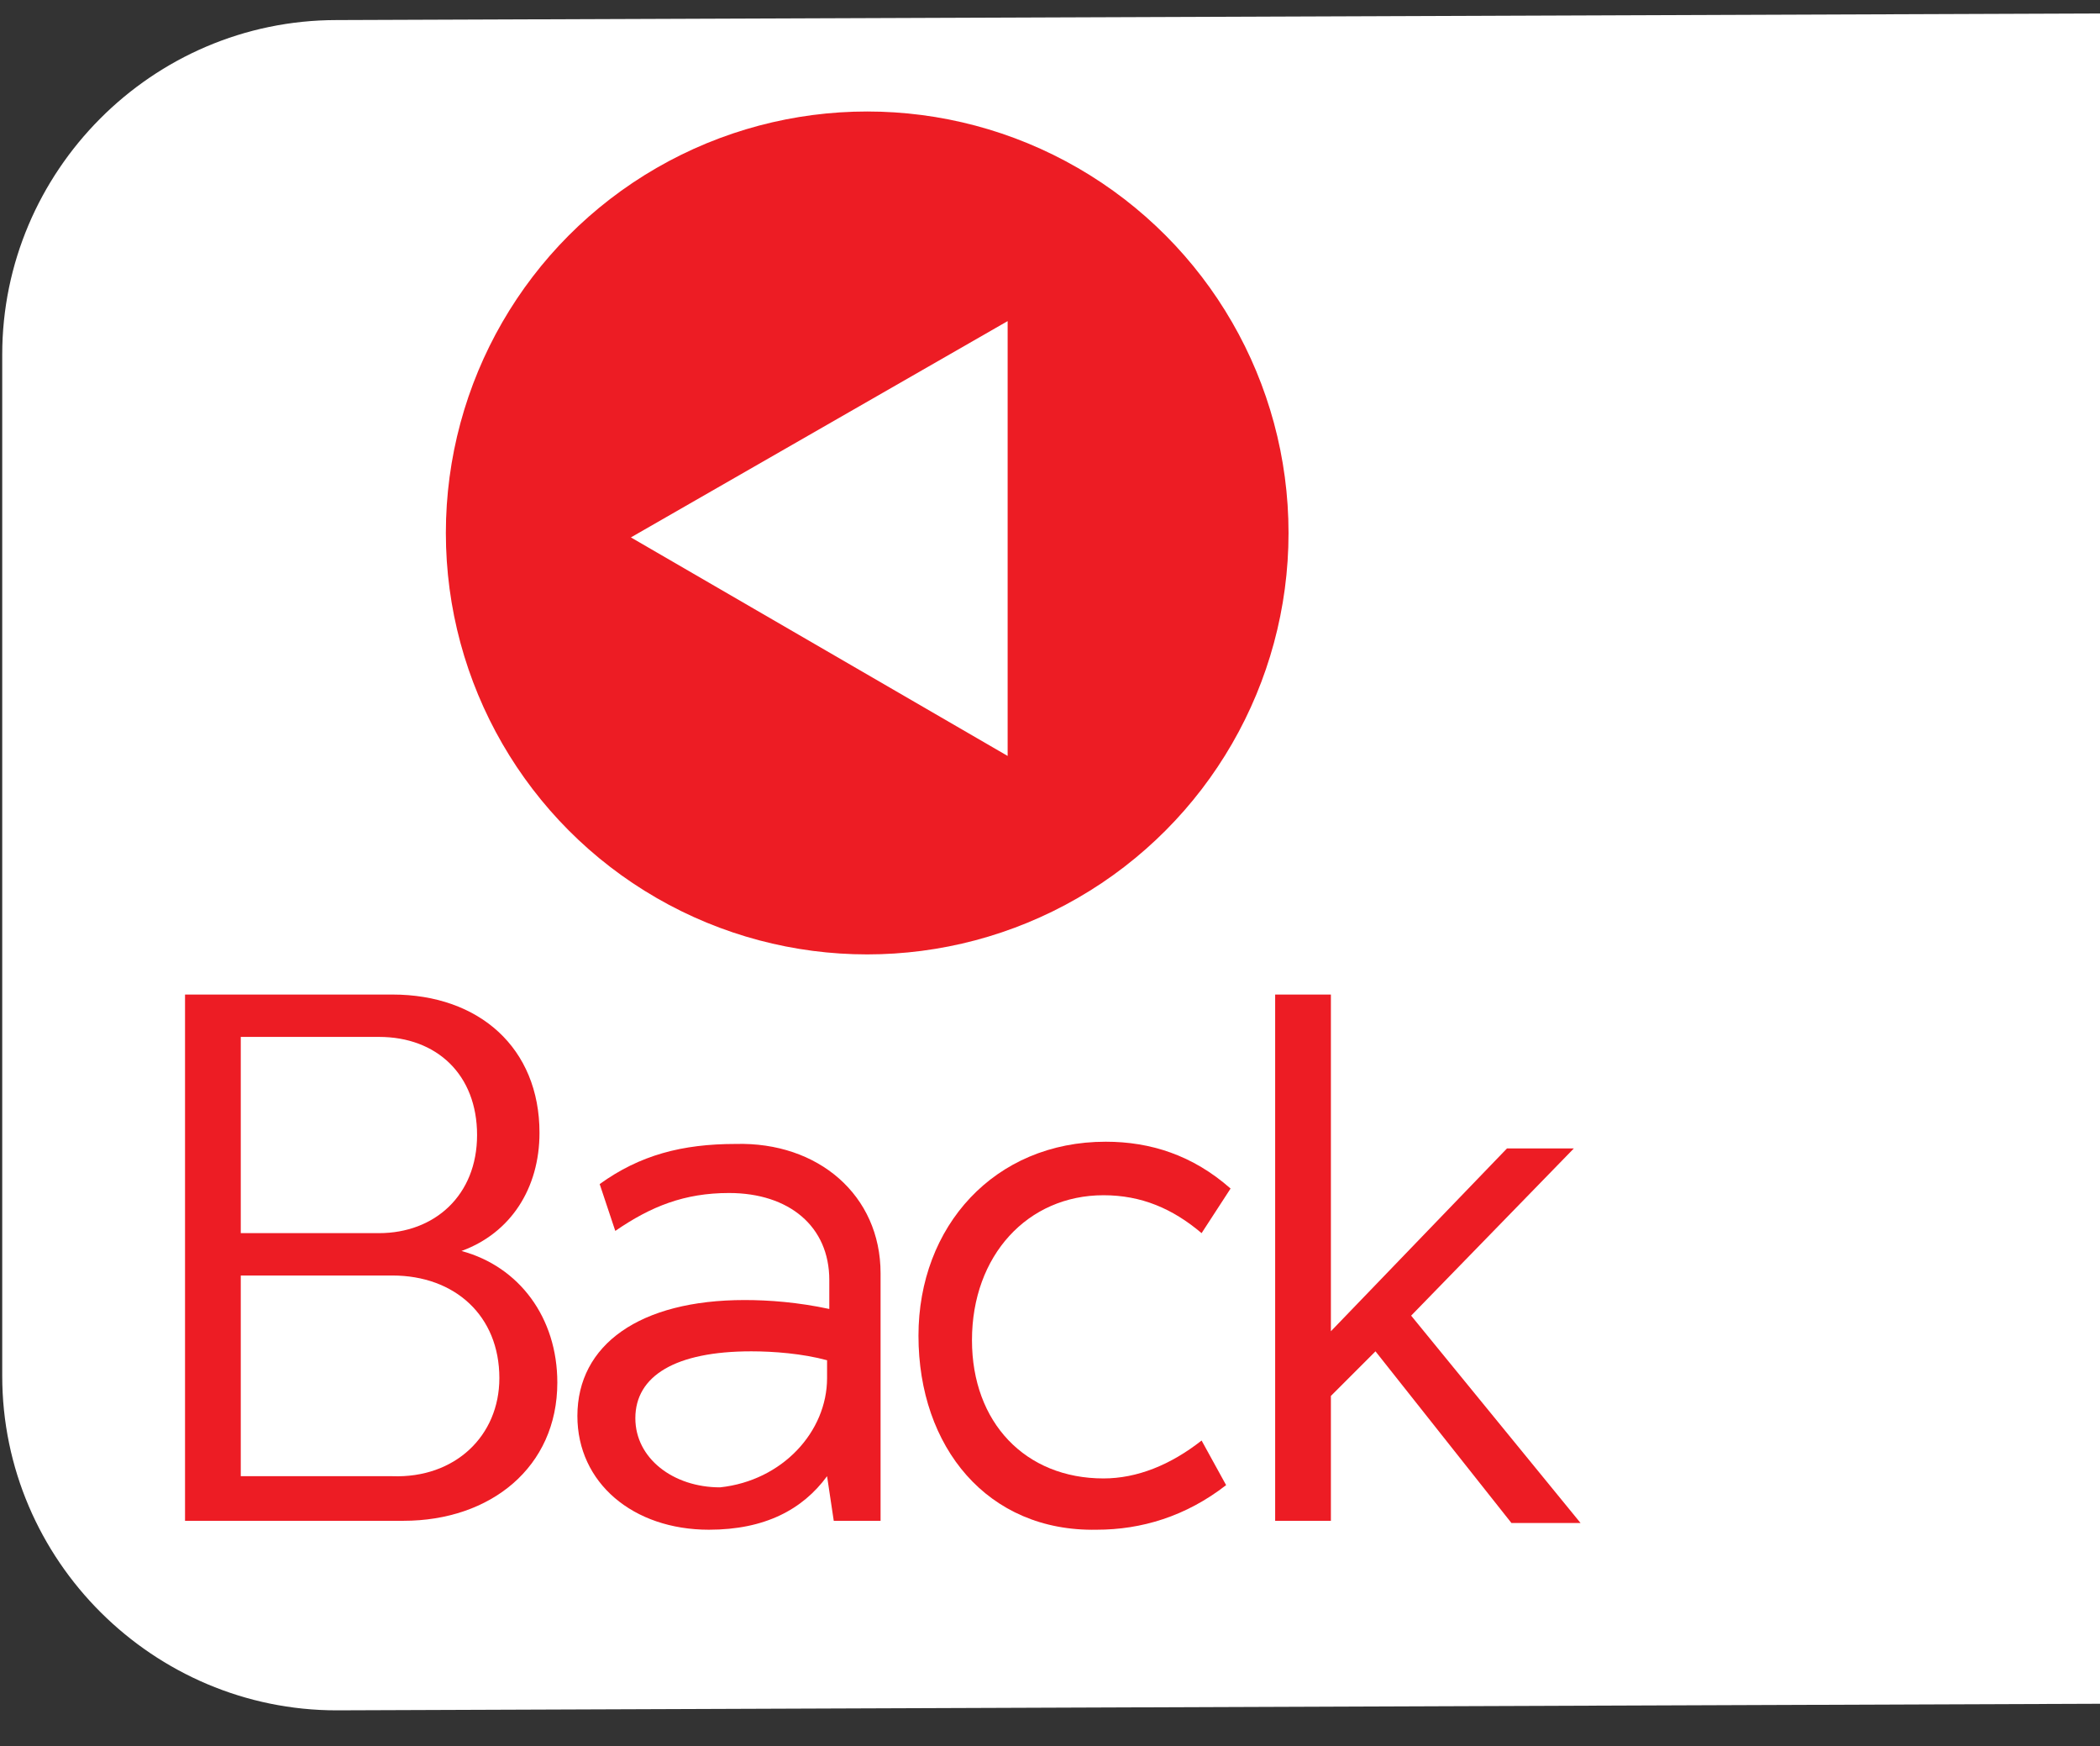 <?xml version="1.0" encoding="utf-8"?>
<!-- Generator: Adobe Illustrator 24.1.0, SVG Export Plug-In . SVG Version: 6.00 Build 0)  -->
<svg version="1.1" id="Layer_1" xmlns="http://www.w3.org/2000/svg" xmlns:xlink="http://www.w3.org/1999/xlink" x="0px" y="0px"
	 viewBox="0 0 94.2 78.3" style="enable-background:new 0 0 94.2 78.3;" xml:space="preserve">
<rect x="0" y="0" width="94.2" height="78.3" fill="#333333" stroke="none"/>
<style type="text/css">
	.st0{fill:#FFFFFF;}
	.st1{fill:#ED1C24;}
</style>
<path class="st0" d="M95.5,76.4l-80.4,0.3c-8.2,0-15-6.7-15-15V15.9c0-8.2,6.7-15,15-15l80.4-0.3c0.2,0,0.3,0.1,0.3,0.3v75.2
	C95.8,76.3,95.6,76.4,95.5,76.4z"/>
<g>
	<circle class="st1" cx="38.9" cy="23.9" r="18.9"/>
</g>
<g>
	<path class="st1" d="M25,62c0,3.8-3,6.2-6.9,6.2H8.3V44.6h9.3c3.9,0,6.6,2.4,6.6,6.2c0,2.5-1.3,4.5-3.5,5.3
		C23.3,56.8,25,59.1,25,62z M10.8,55.3H17c2.5,0,4.4-1.7,4.4-4.4s-1.8-4.4-4.4-4.4h-6.2V55.3z M22.4,61.8c0-2.8-2-4.6-4.8-4.6h-6.8
		v9h6.8C20.4,66.3,22.4,64.4,22.4,61.8z"/>
	<path class="st1" d="M39.5,57.1v11.1h-2.1l-0.3-2c-1.1,1.5-2.8,2.4-5.3,2.4c-3.4,0-5.9-2.1-5.9-5.1c0-3.2,2.8-5.2,7.5-5.2
		c1.1,0,2.4,0.1,3.8,0.4v-1.3c0-2.4-1.8-3.9-4.5-3.9c-2,0-3.5,0.6-5.1,1.7l-0.7-2.1c1.8-1.3,3.7-1.8,6.1-1.8
		C36.7,51.2,39.5,53.6,39.5,57.1z M37.1,61.8v-0.8c-1.1-0.3-2.4-0.4-3.4-0.4c-3.4,0-5.2,1.1-5.2,3c0,1.8,1.7,3.1,3.8,3.1
		C35.1,66.4,37.1,64.2,37.1,61.8z"/>
	<path class="st1" d="M41.2,59.9c0-4.9,3.4-8.7,8.4-8.7c2,0,3.9,0.6,5.6,2.1l-1.3,2c-1.3-1.1-2.7-1.7-4.4-1.7
		c-3.4,0-5.9,2.7-5.9,6.5c0,3.7,2.4,6.2,5.9,6.2c1.5,0,3-0.6,4.4-1.7l1.1,2c-1.8,1.4-3.8,2-5.8,2C44.3,68.7,41.2,64.9,41.2,59.9z"/>
	<path class="st1" d="M61.7,60.6l-2,2v5.6h-2.5V44.6h2.5v15.1l7.9-8.2h3l-7.3,7.5l7.6,9.3h-3.1L61.7,60.6z"/>
</g>
<polygon class="st0" points="28.3,24.1 45.2,33.9 45.2,14.4 "/>
</svg>
